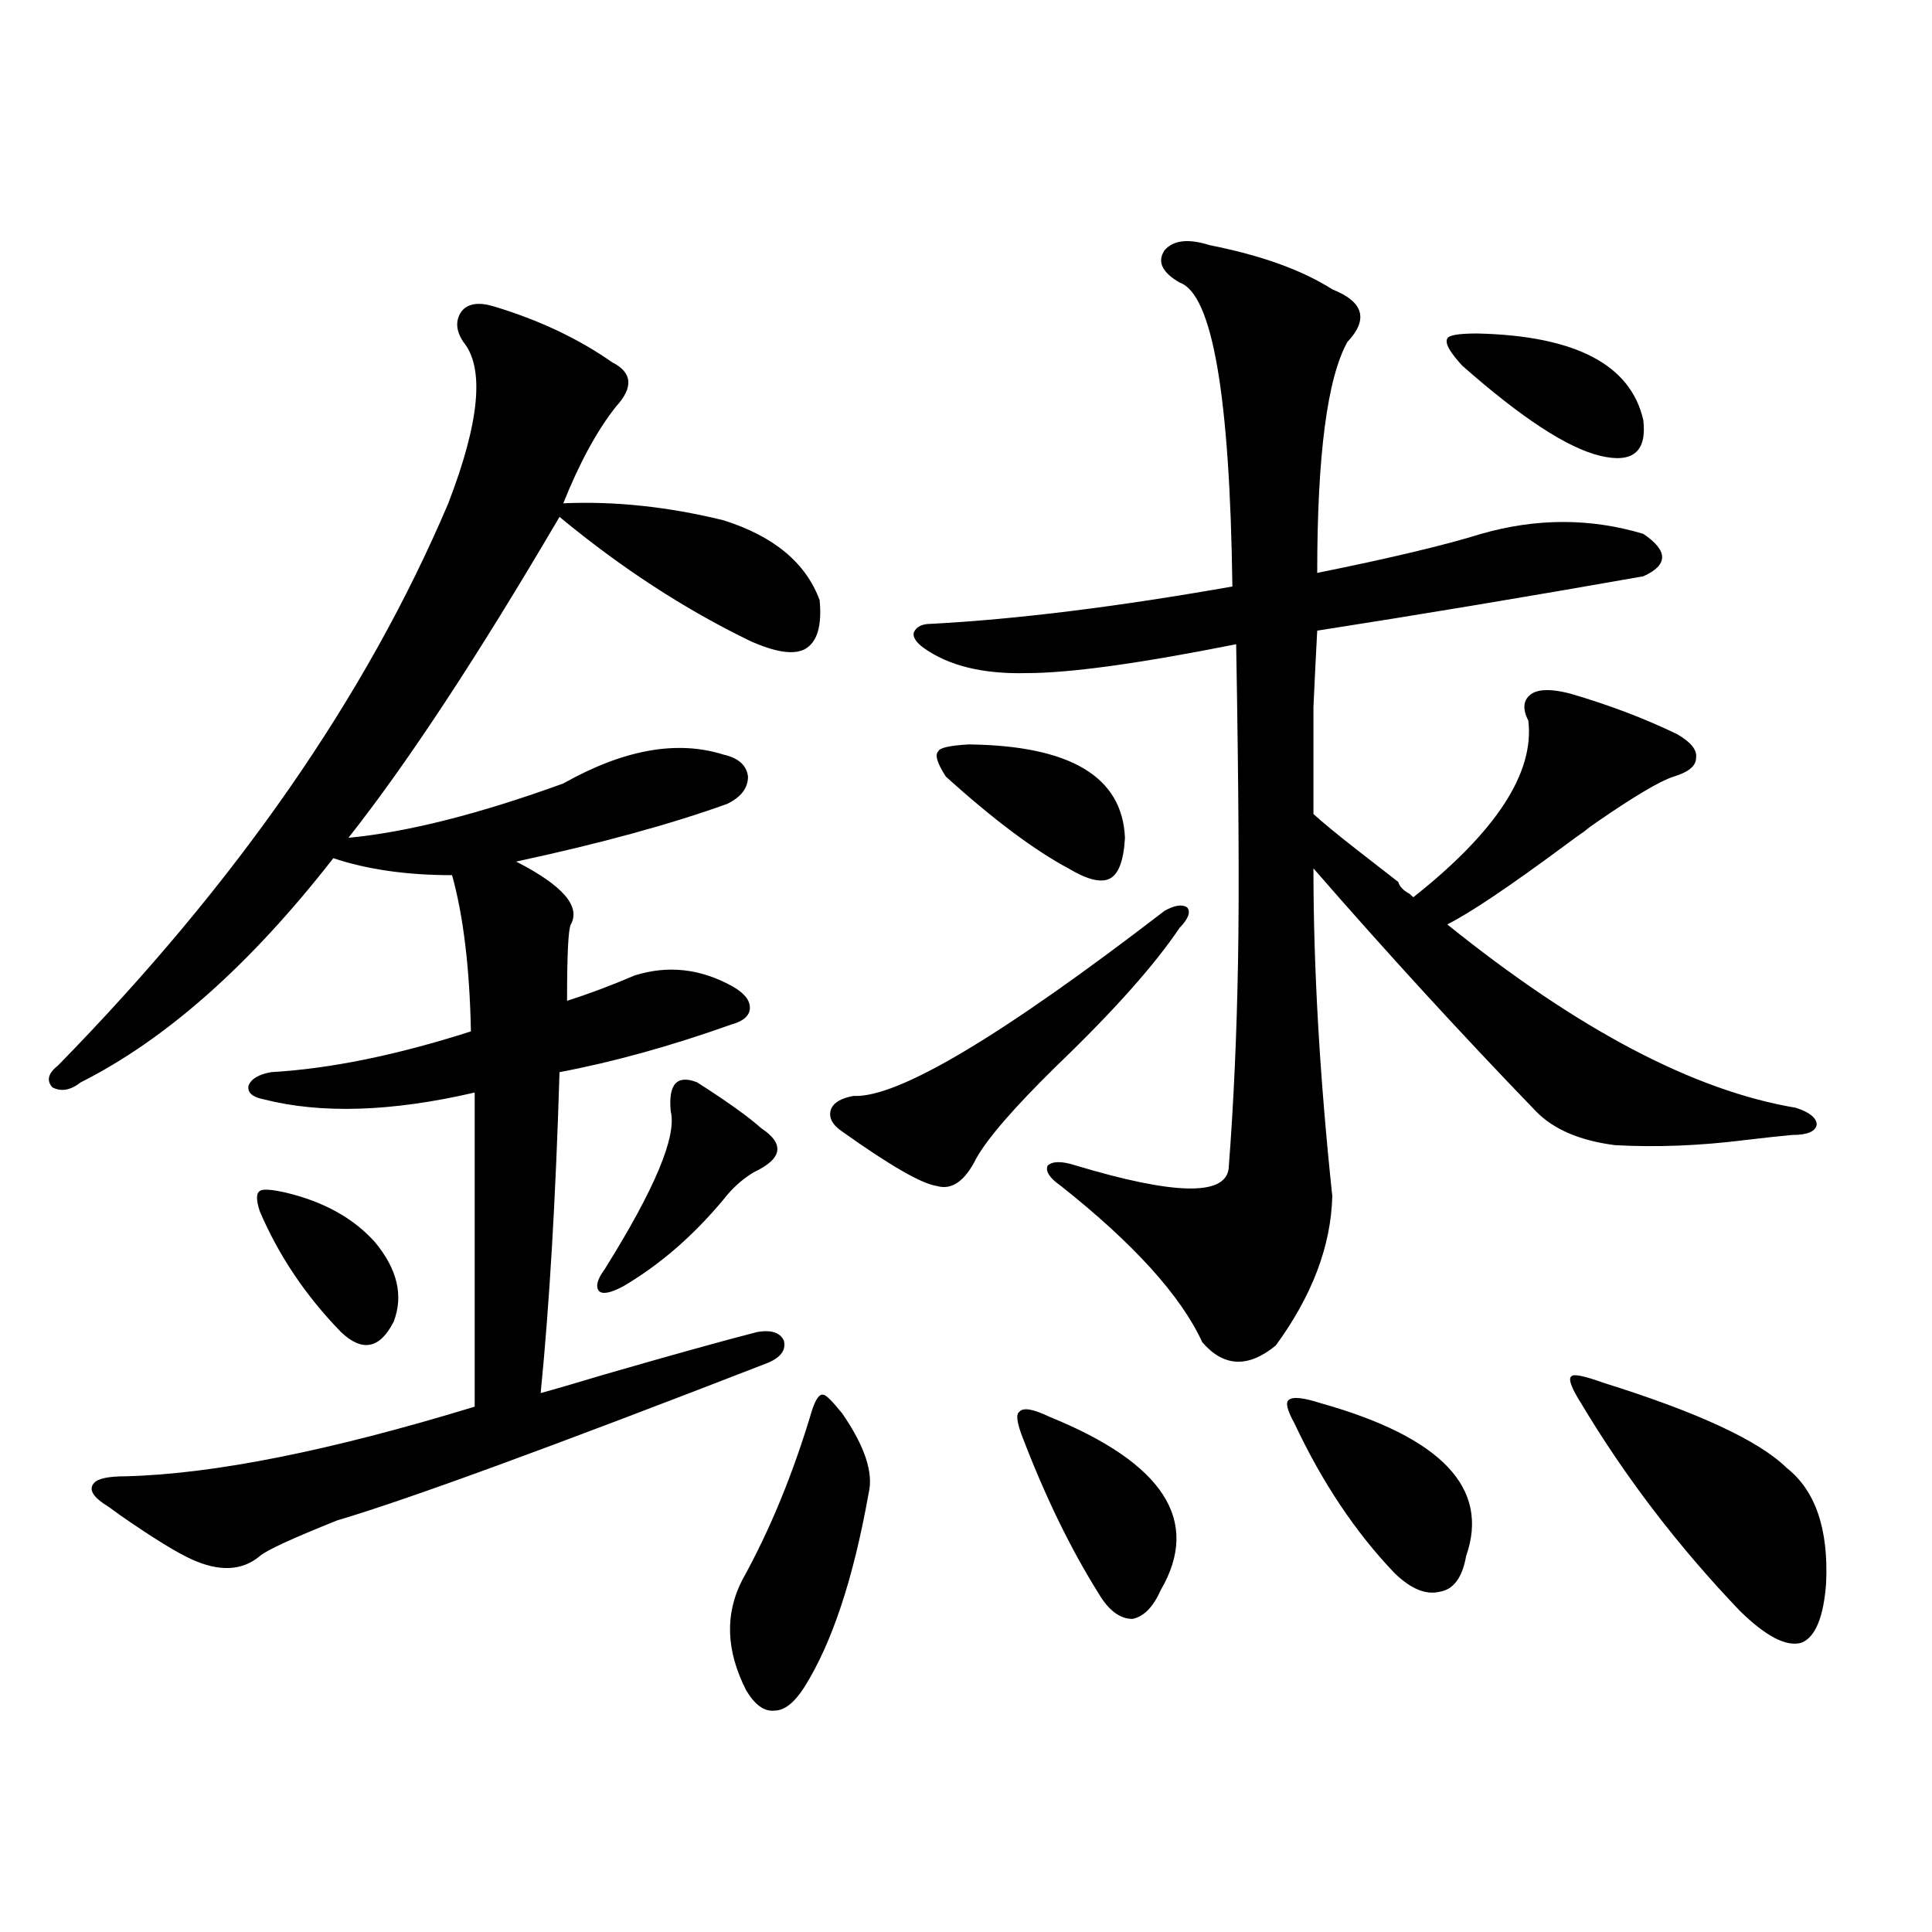 <?xml version="1.0" encoding="utf-8"?>
<!-- Generator: Adobe Illustrator 16.0.0, SVG Export Plug-In . SVG Version: 6.00 Build 0)  -->
<!DOCTYPE svg PUBLIC "-//W3C//DTD SVG 1.1//EN" "http://www.w3.org/Graphics/SVG/1.1/DTD/svg11.dtd">
<svg version="1.1" id="图层_1" xmlns="http://www.w3.org/2000/svg" xmlns:xlink="http://www.w3.org/1999/xlink" x="0px" y="0px"
	 width="1000px" height="1000px" viewBox="0 0 1000 1000" enable-background="new 0 0 1000 1000" xml:space="preserve">
<path d="M255.457,158.551c23.414,7.031,43.901,16.699,61.462,29.004c10.396,5.273,11.052,12.895,1.951,22.852
	c-9.756,12.305-18.871,29.004-27.316,50.098c26.661-1.168,54.298,1.758,82.925,8.789c26.006,8.212,42.591,21.973,49.755,41.309
	c1.296,13.485-1.311,21.973-7.805,25.488c-5.854,2.938-15.289,1.47-28.292-4.395c-33.825-16.397-66.675-37.793-98.534-64.16
	c-42.285,72.07-78.702,127.441-109.266,166.113c30.563-2.925,67.636-12.305,111.217-28.125
	c31.219-17.578,58.855-22.55,82.925-14.941c7.805,1.758,12.027,5.575,12.683,11.426c0,5.864-3.582,10.547-10.731,14.063
	c-29.268,10.547-65.699,20.517-109.266,29.883c24.055,12.305,33.49,23.153,28.292,32.52c-1.311,2.349-1.951,15.532-1.951,39.551
	c11.052-3.516,22.759-7.91,35.121-13.184c16.905-5.273,33.49-3.516,49.755,5.273c6.494,3.516,9.756,7.333,9.756,11.426
	c0,4.106-3.262,7.031-9.756,8.789c-31.219,11.138-60.821,19.336-88.778,24.609c-1.951,65.039-5.213,120.41-9.756,166.113
	c6.494-1.758,17.561-4.972,33.17-9.668c34.466-9.956,60.807-17.276,79.022-21.973c7.149-1.167,11.707,0.302,13.658,4.395
	c1.296,4.696-1.311,8.501-7.805,11.426c-113.168,43.945-187.647,71.191-223.409,81.738c-23.414,9.38-36.752,15.532-39.999,18.457
	c-9.115,7.622-20.822,8.212-35.121,1.758c-7.805-3.516-20.167-11.124-37.072-22.852c-3.902-2.925-6.829-4.972-8.78-6.152
	c-5.854-4.093-7.484-7.608-4.878-10.547c1.951-2.335,7.47-3.516,16.585-3.516c45.518-1.167,105.684-13.184,180.483-36.035V565.484
	c-42.926,9.97-79.357,11.138-109.266,3.516c-5.854-1.167-8.46-3.516-7.805-7.031c1.296-3.516,5.198-5.851,11.707-7.031
	c30.563-1.758,65.029-8.789,103.412-21.094c-0.655-32.808-3.902-59.766-9.756-80.859c-23.414,0-43.901-2.925-61.462-8.789
	c-42.926,55.083-86.507,93.755-130.729,116.016c-5.213,4.106-10.091,4.985-14.634,2.637c-3.262-3.516-2.286-7.319,2.927-11.426
	c92.346-94.331,159.661-191.3,201.946-290.918c16.25-42.188,18.856-70.011,7.805-83.496c-3.902-5.851-4.237-11.124-0.976-15.82
	C242.119,157.095,247.652,156.216,255.457,158.551z M148.143,617.34c19.512,4.696,34.786,13.184,45.853,25.488
	c11.707,14.063,14.954,27.837,9.756,41.309c-7.164,14.063-16.265,15.82-27.316,5.273c-18.216-18.745-32.194-39.551-41.95-62.402
	c-1.951-5.851-1.951-9.366,0-10.547C135.78,615.294,140.338,615.582,148.143,617.34z M360.82,560.211
	c15.609,9.97,26.661,17.88,33.17,23.73c12.348,8.212,11.052,15.82-3.902,22.852c-5.854,3.516-11.066,8.212-15.609,14.063
	c-15.609,18.759-32.85,33.7-51.706,44.824c-6.509,3.516-10.731,4.395-12.683,2.637c-1.951-2.335-0.976-6.152,2.927-11.426
	c26.006-41.597,37.393-68.843,34.146-81.738C345.852,561.09,350.409,556.118,360.82,560.211z M420.331,729.84
	c1.951-5.851,3.902-8.487,5.854-7.91c1.296,0,4.543,3.228,9.756,9.668c11.707,17.001,16.25,30.762,13.658,41.309
	c-7.805,43.945-18.871,77.344-33.17,100.195c-5.213,8.198-10.411,12.305-15.609,12.305c-5.213,0.577-10.091-2.938-14.634-10.547
	c-10.411-20.517-11.066-39.551-1.951-57.129C398.533,791.954,410.575,762.661,420.331,729.84z M602.766,471.441
	c5.198-2.925,9.101-3.516,11.707-1.758c1.951,2.349,0.641,5.864-3.902,10.547c-13.018,19.336-34.146,43.066-63.413,71.191
	c-22.118,21.685-36.097,37.793-41.95,48.34c-5.854,11.728-12.683,16.411-20.487,14.063c-7.805-1.167-24.069-10.547-48.779-28.125
	c-5.213-3.516-7.164-7.319-5.854-11.426c1.296-3.516,5.198-5.851,11.707-7.031C464.553,568.423,518.21,536.48,602.766,471.441z
	 M626.18,126.91c26.661,5.273,47.804,12.895,63.413,22.852c16.25,6.454,18.856,15.531,7.805,27.246
	c-10.411,18.759-15.609,58.598-15.609,119.531c37.713-7.608,66.005-14.351,84.876-20.215c28.612-8.198,56.584-8.198,83.9,0
	c13.003,8.789,13.003,16.122,0,21.973c-59.846,10.547-116.095,19.927-168.776,28.125c-0.655,12.305-1.311,25.488-1.951,39.551
	c0,7.031,0,14.653,0,22.852c0,7.031,0,17.88,0,32.52c5.198,4.696,12.683,10.849,22.438,18.457
	c9.101,7.031,16.25,12.606,21.463,16.699c0.641,2.349,2.592,4.395,5.854,6.152c0.641,0.591,1.296,1.181,1.951,1.758
	c42.926-33.976,62.758-64.448,59.511-91.406c-3.262-6.44-2.606-11.124,1.951-14.063c3.902-2.335,10.396-2.335,19.512,0
	c20.152,5.864,38.688,12.896,55.608,21.094c7.149,4.106,10.396,8.212,9.756,12.305c0,4.106-3.902,7.333-11.707,9.668
	c-7.164,2.349-20.487,10.259-39.999,23.73c-2.606,1.758-4.558,3.228-5.854,4.395c-2.606,1.758-5.854,4.106-9.756,7.031
	c-29.268,21.685-49.755,35.458-61.462,41.309c67.636,54.492,127.802,86.133,180.483,94.922c7.149,2.349,10.731,5.273,10.731,8.789
	c-0.655,3.516-4.878,5.273-12.683,5.273c-6.509,0.591-14.634,1.47-24.39,2.637c-23.414,2.938-45.853,3.817-67.315,2.637
	c-18.216-2.335-31.874-8.198-40.975-17.578c-39.023-40.43-77.406-82.315-115.119-125.684c0,51.567,3.247,108.105,9.756,169.629
	c-0.655,25.79-10.411,51.567-29.268,77.344c-14.313,11.728-26.996,11.138-38.048-1.758c-11.066-24.019-35.456-50.977-73.169-80.859
	c-5.854-4.093-8.14-7.608-6.829-10.547c2.592-2.335,7.47-2.335,14.634,0c50.73,15.243,77.071,15.82,79.022,1.758
	c2.592-33.398,4.223-69.434,4.878-108.105c0.641-35.156,0.32-89.648-0.976-163.477c-50.09,9.97-86.187,14.941-108.29,14.941
	c-22.773,0.591-40.654-3.804-53.657-13.184c-3.902-2.925-5.533-5.562-4.878-7.91c1.296-2.925,4.223-4.395,8.78-4.395
	c44.222-2.335,96.248-8.789,156.094-19.336c-1.311-99.015-10.411-151.461-27.316-157.324c-9.115-5.273-11.707-10.836-7.805-16.699
	C607.309,124.273,615.113,123.395,626.18,126.91z M501.305,385.309c52.682,0.591,79.663,16.699,80.974,48.34
	c-0.655,11.728-3.262,18.759-7.805,21.094c-4.558,2.349-11.707,0.591-21.463-5.273c-17.561-9.366-38.703-25.187-63.413-47.461
	c-4.558-7.031-5.854-11.426-3.902-13.184C486.336,387.066,491.549,385.899,501.305,385.309z M543.255,733.355
	c59.176,24.032,78.367,53.915,57.56,89.648c-3.902,8.789-8.78,13.761-14.634,14.941c-6.509,0-12.362-4.395-17.561-13.184
	c-14.313-22.852-27.316-49.507-39.023-79.98c-3.262-8.198-3.902-12.882-1.951-14.063
	C529.597,728.384,534.795,729.263,543.255,733.355z M683.739,726.324c62.438,17.578,87.468,43.945,75.12,79.102
	c-1.951,11.138-6.509,17.29-13.658,18.457c-7.164,1.758-14.969-1.456-23.414-9.668c-20.167-21.094-37.407-46.87-51.706-77.344
	c-3.902-7.031-4.878-11.124-2.927-12.305C669.105,722.809,674.624,723.399,683.739,726.324z M764.713,172.613
	c50.73,1.181,79.343,16.122,85.852,44.824c1.951,16.41-5.533,22.563-22.438,18.457c-16.92-4.093-40.654-19.625-71.218-46.582
	c-6.509-7.031-9.115-11.715-7.805-14.063C749.744,173.492,754.957,172.613,764.713,172.613z M830.077,715.777
	c48.779,15.243,80.318,29.883,94.632,43.945c14.954,11.728,21.783,31.641,20.487,59.766c-1.311,17.578-5.533,27.823-12.683,30.762
	c-7.805,2.335-18.536-3.228-32.194-16.699c-31.874-33.398-59.19-69.132-81.949-107.227c-5.213-8.198-6.829-12.882-4.878-14.063
	C814.788,711.095,820.321,712.262,830.077,715.777z"/>
</svg>
